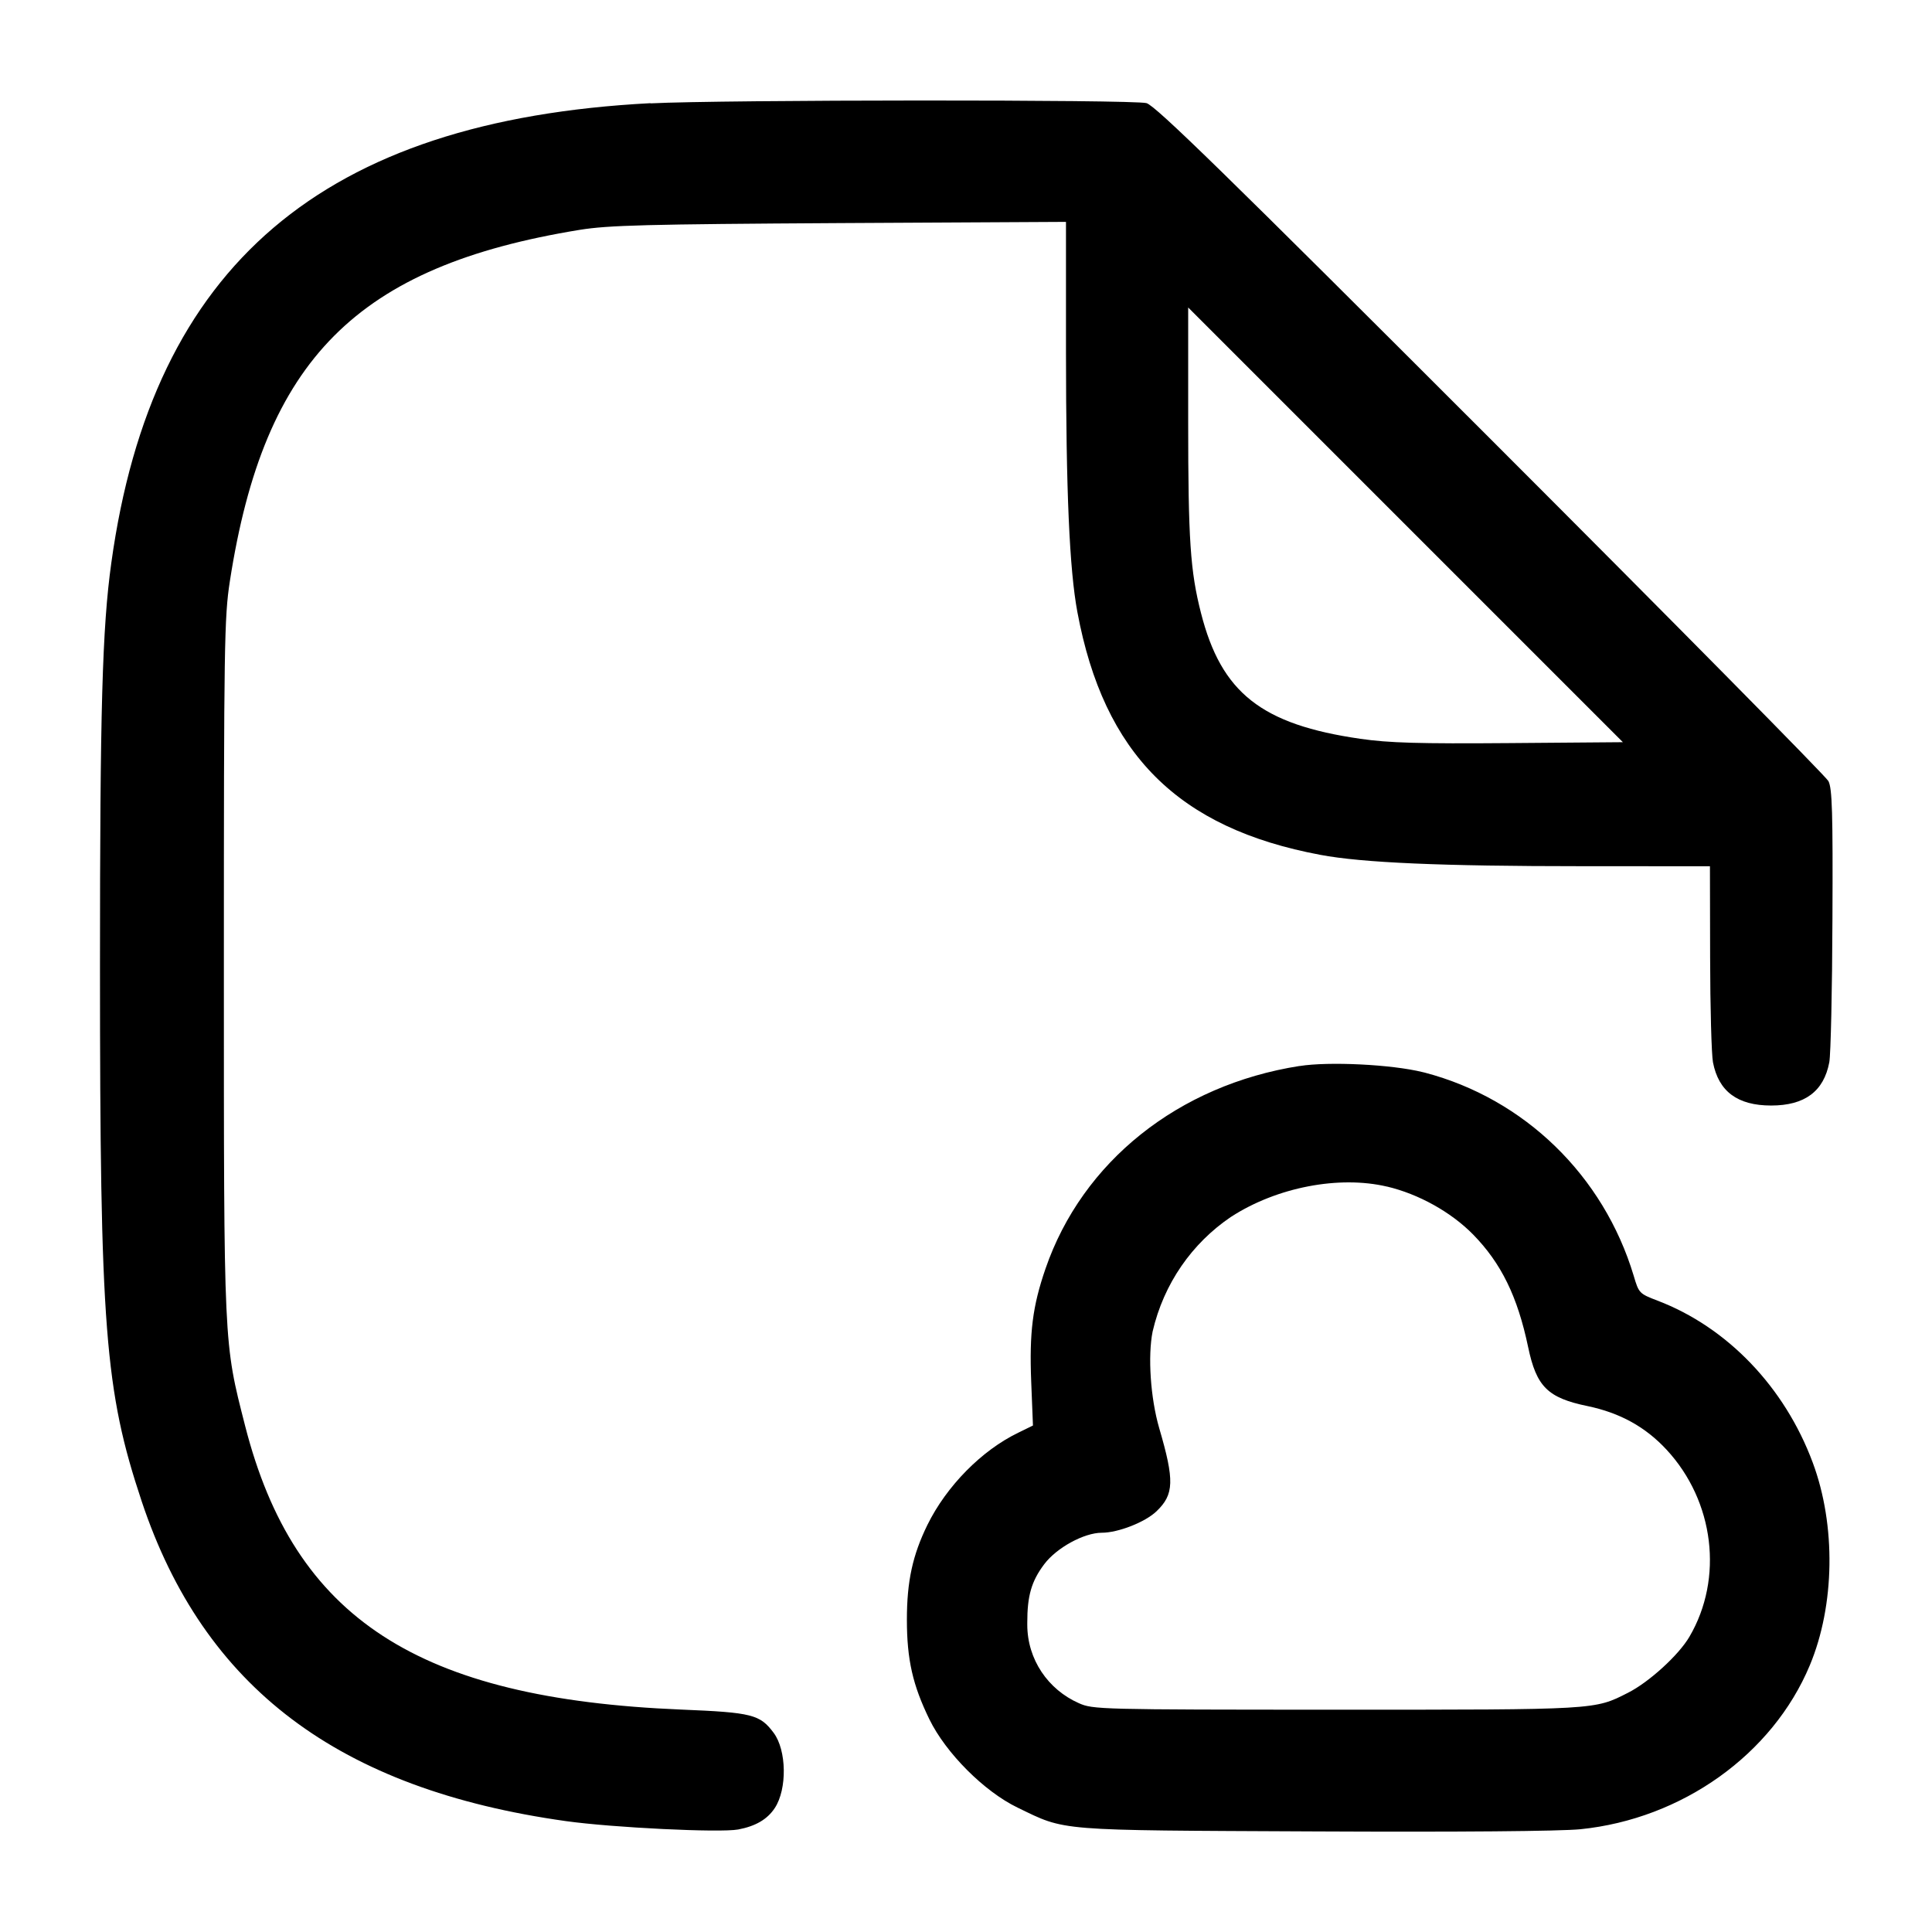 <!-- Generated by IcoMoon.io -->
<svg version="1.1" xmlns="http://www.w3.org/2000/svg" width="32" height="32" viewBox="0 0 32 32">
<title>document-cloud</title>
<path d="M10.773 1.709c-5.429 0.284-8.247 2.685-8.929 7.612-0.151 1.083-0.188 2.433-0.188 6.679 0 6.005 0.080 7.031 0.691 8.867 1.029 3.085 3.261 4.768 7.024 5.296 0.78 0.109 2.552 0.195 2.856 0.139 0.289-0.055 0.483-0.168 0.607-0.357 0.205-0.313 0.196-0.955-0.020-1.244-0.227-0.304-0.357-0.337-1.529-0.385-4.365-0.179-6.409-1.508-7.225-4.699-0.357-1.399-0.352-1.279-0.352-7.616 0-5.319 0.007-5.78 0.099-6.373 0.569-3.679 2.104-5.22 5.795-5.821 0.48-0.077 1.097-0.093 4.307-0.112l3.747-0.020v2.149c0.001 2.325 0.057 3.607 0.189 4.315 0.439 2.351 1.667 3.579 4.024 4.020 0.695 0.131 2.007 0.188 4.333 0.188l2.12 0.001 0.003 1.507c0.001 0.829 0.023 1.611 0.047 1.739 0.093 0.484 0.407 0.717 0.964 0.717s0.872-0.235 0.963-0.717c0.024-0.128 0.048-1.195 0.052-2.372 0.008-1.767-0.004-2.165-0.067-2.285-0.043-0.080-2.559-2.628-5.592-5.661-4.387-4.387-5.553-5.527-5.703-5.568-0.219-0.060-7.032-0.057-8.213 0.004zM25 12.308c-1.5 0.012-1.999-0.003-2.467-0.071-1.639-0.236-2.304-0.761-2.641-2.084-0.177-0.691-0.212-1.213-0.212-3.165v-1.895l7.2 7.2-1.88 0.015zM21.524 17.656c-2.007 0.315-3.597 1.585-4.207 3.357-0.215 0.624-0.269 1.057-0.237 1.871l0.029 0.727-0.243 0.119c-0.607 0.293-1.188 0.884-1.504 1.525-0.247 0.503-0.341 0.937-0.341 1.572 0 0.66 0.096 1.083 0.373 1.651 0.273 0.559 0.908 1.195 1.459 1.461 0.811 0.392 0.605 0.375 4.907 0.395 2.413 0.012 4.072-0.003 4.415-0.036 1.687-0.171 3.185-1.24 3.801-2.715 0.416-0.995 0.435-2.32 0.049-3.357-0.465-1.252-1.417-2.244-2.573-2.684-0.3-0.115-0.308-0.123-0.393-0.412-0.5-1.661-1.81-2.931-3.46-3.364l-0.034-0.008c-0.511-0.127-1.555-0.179-2.040-0.101zM22.973 19.653c0.525 0.124 1.063 0.424 1.427 0.795 0.465 0.476 0.735 1.025 0.911 1.865 0.137 0.655 0.324 0.84 0.983 0.976 0.537 0.112 0.959 0.344 1.311 0.724 0.789 0.853 0.945 2.129 0.377 3.097-0.177 0.303-0.668 0.751-1.016 0.927-0.56 0.285-0.501 0.281-4.832 0.281-3.935-0.001-4.032-0.004-4.267-0.109-0.506-0.224-0.852-0.721-0.852-1.3 0-0.010 0-0.021 0-0.031l-0 0.002c-0.001-0.448 0.069-0.691 0.281-0.972 0.205-0.273 0.66-0.521 0.953-0.521 0.271 0 0.719-0.175 0.907-0.356 0.291-0.279 0.299-0.507 0.044-1.377-0.144-0.495-0.191-1.192-0.109-1.6 0.185-0.796 0.653-1.46 1.291-1.894l0.011-0.007c0.753-0.488 1.784-0.687 2.581-0.499z"></path>
</svg>
